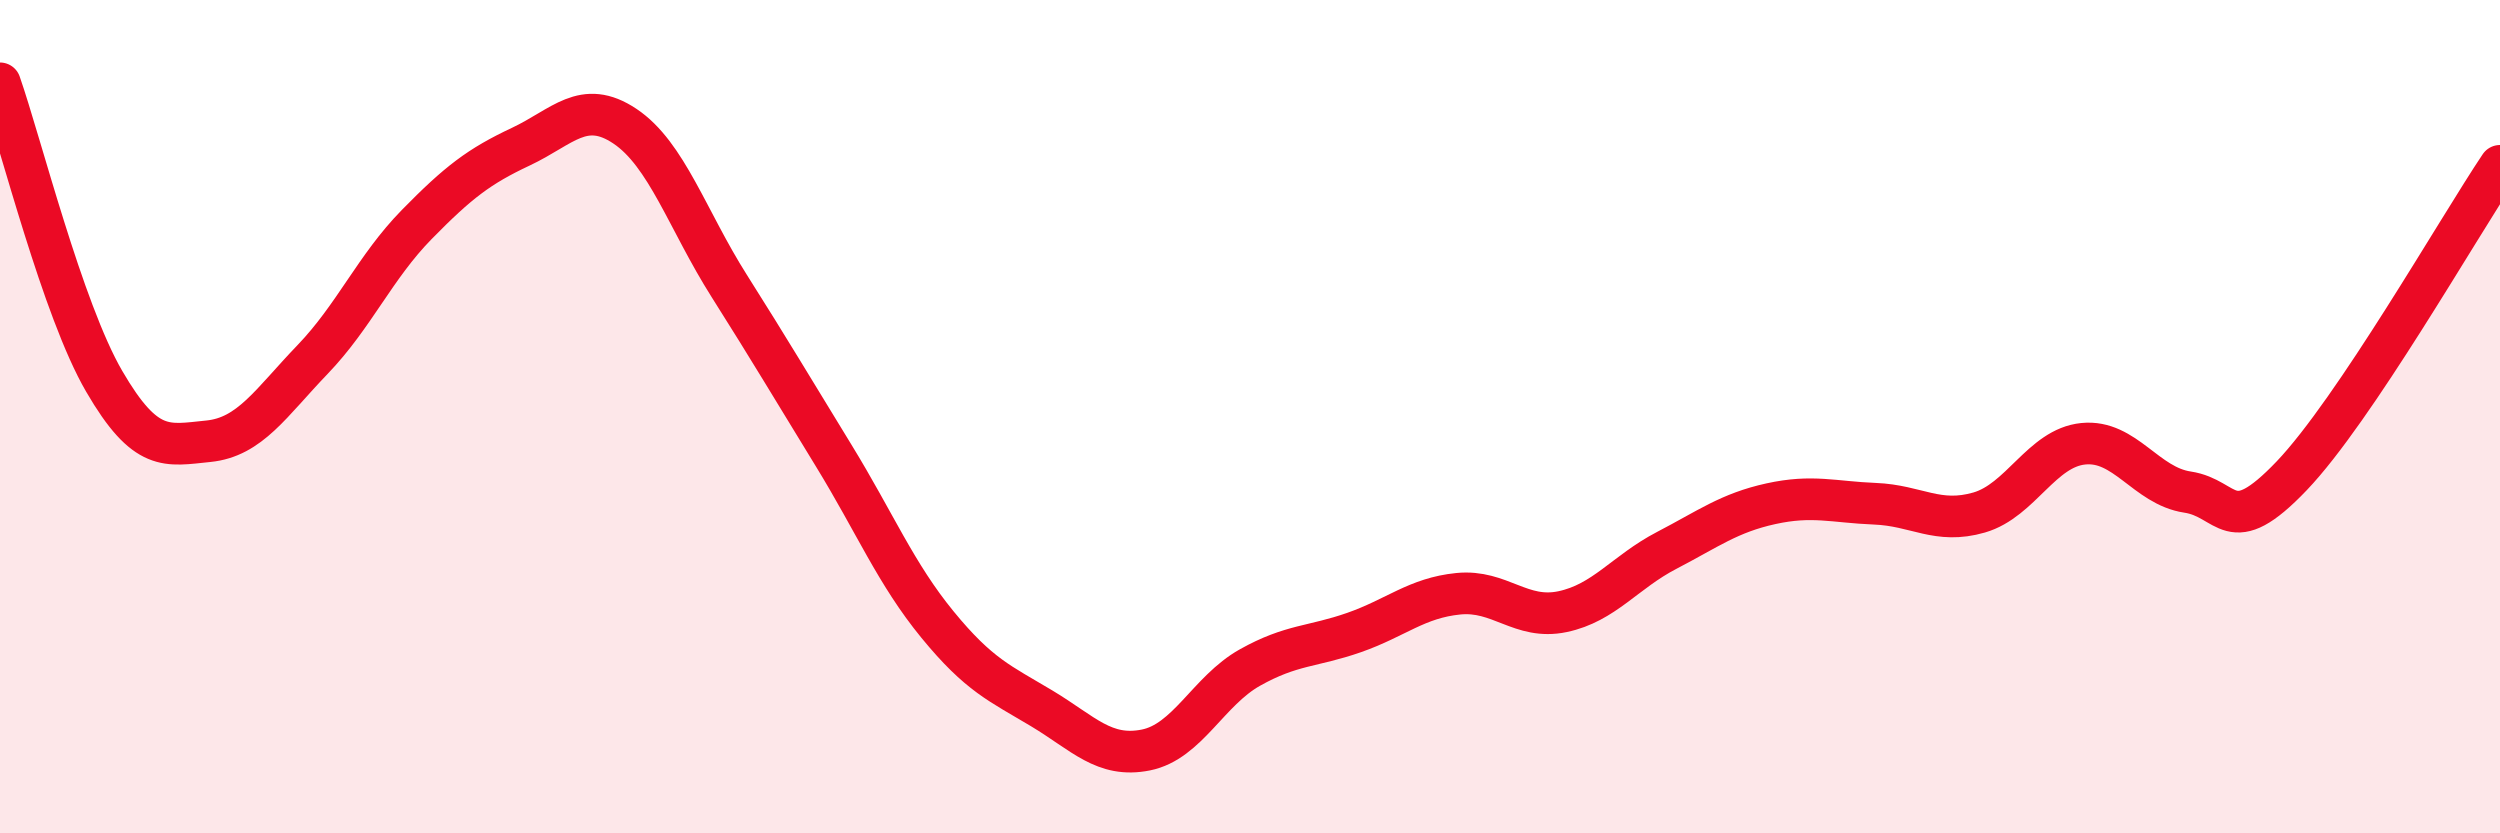 
    <svg width="60" height="20" viewBox="0 0 60 20" xmlns="http://www.w3.org/2000/svg">
      <path
        d="M 0,2 C 0.5,3.43 1.5,7.43 2.5,9.15 C 3.5,10.87 4,10.69 5,10.59 C 6,10.49 6.5,9.67 7.5,8.63 C 8.5,7.59 9,6.41 10,5.39 C 11,4.37 11.5,3.99 12.5,3.52 C 13.5,3.05 14,2.36 15,3.03 C 16,3.7 16.5,5.28 17.5,6.86 C 18.5,8.44 19,9.29 20,10.92 C 21,12.55 21.5,13.77 22.5,14.99 C 23.5,16.21 24,16.4 25,17 C 26,17.6 26.5,18.2 27.5,18 C 28.5,17.8 29,16.58 30,16.02 C 31,15.46 31.5,15.53 32.5,15.18 C 33.5,14.83 34,14.35 35,14.25 C 36,14.15 36.5,14.89 37.5,14.68 C 38.5,14.47 39,13.73 40,13.21 C 41,12.69 41.5,12.31 42.5,12.09 C 43.5,11.87 44,12.05 45,12.09 C 46,12.13 46.5,12.59 47.5,12.3 C 48.5,12.01 49,10.75 50,10.65 C 51,10.55 51.5,11.66 52.5,11.81 C 53.5,11.96 53.5,12.99 55,11.42 C 56.5,9.85 59,5.47 60,3.98L60 20L0 20Z"
        fill="#EB0A25"
        opacity="0.1"
        stroke-linecap="round"
        stroke-linejoin="round"
      />
      <path
        d="M 0,2 C 0.5,3.43 1.5,7.43 2.5,9.15 C 3.5,10.87 4,10.69 5,10.59 C 6,10.49 6.5,9.67 7.5,8.63 C 8.5,7.59 9,6.41 10,5.39 C 11,4.37 11.5,3.99 12.5,3.52 C 13.5,3.05 14,2.36 15,3.03 C 16,3.7 16.5,5.28 17.5,6.86 C 18.5,8.44 19,9.29 20,10.92 C 21,12.55 21.5,13.77 22.5,14.99 C 23.5,16.21 24,16.4 25,17 C 26,17.6 26.5,18.2 27.5,18 C 28.5,17.8 29,16.58 30,16.02 C 31,15.46 31.5,15.53 32.5,15.18 C 33.5,14.83 34,14.35 35,14.25 C 36,14.15 36.5,14.89 37.5,14.68 C 38.5,14.47 39,13.73 40,13.21 C 41,12.69 41.5,12.31 42.5,12.09 C 43.5,11.87 44,12.05 45,12.09 C 46,12.13 46.5,12.59 47.5,12.3 C 48.5,12.01 49,10.75 50,10.65 C 51,10.55 51.5,11.66 52.5,11.81 C 53.5,11.96 53.5,12.99 55,11.42 C 56.5,9.85 59,5.47 60,3.98"
        stroke="#EB0A25"
        stroke-width="1"
        fill="none"
        stroke-linecap="round"
        stroke-linejoin="round"
      />
    </svg>
  
